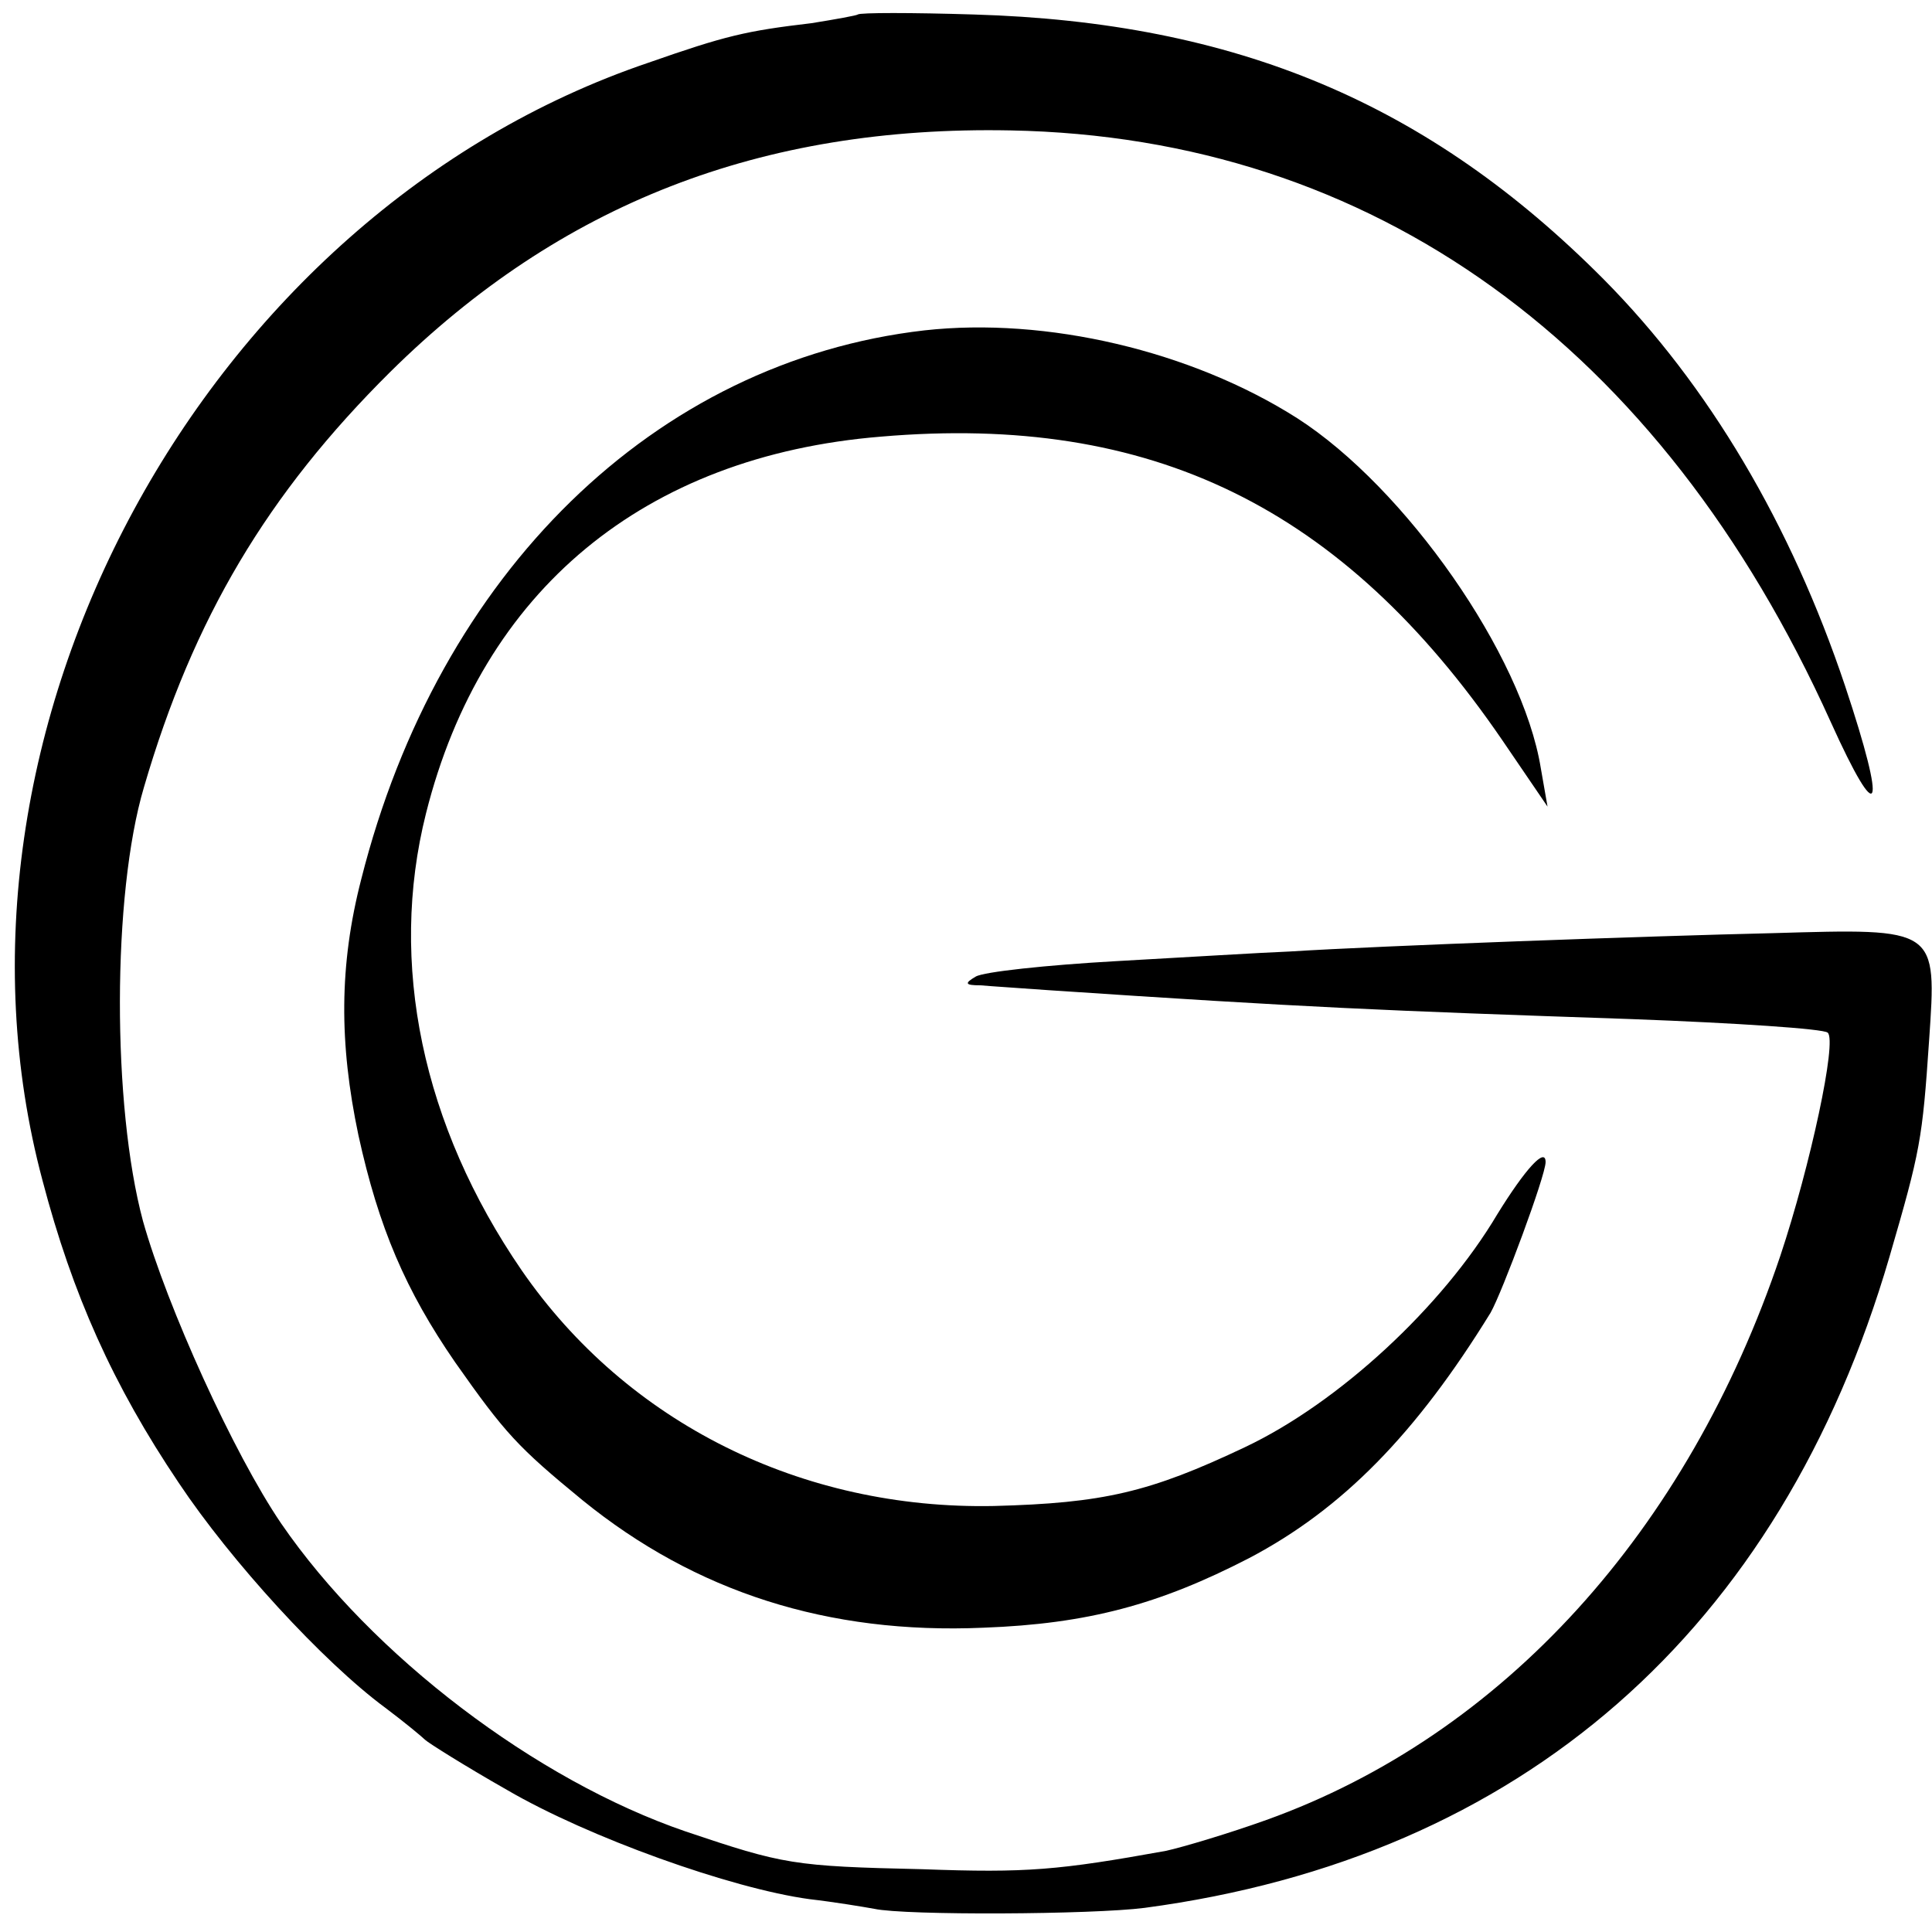 <?xml version="1.0" standalone="no"?>
<!DOCTYPE svg PUBLIC "-//W3C//DTD SVG 20010904//EN"
 "http://www.w3.org/TR/2001/REC-SVG-20010904/DTD/svg10.dtd">
<svg version="1.0" xmlns="http://www.w3.org/2000/svg"
 width="200pt" height="200pt" viewBox="0 0 200 200"
 preserveAspectRatio="xMidYMid meet">
<g transform="translate(0,200) scale(0.1,-0.1)"
fill="#000000" stroke="none">
<path d="M888 1985 c-1 -1 -23 -5 -48 -9 -68 -8 -89 -13 -169 -41 -460 -156
-751 -693 -627 -1157 31 -118 73 -212 141 -313 54 -81 149 -185 214 -233 20
-15 38 -30 41 -33 3 -3 41 -27 85 -52 84 -49 232 -102 313 -113 26 -3 56 -8
67 -10 32 -7 226 -6 280 1 390 52 658 287 771 674 32 110 34 121 41 224 8 117
9 116 -162 111 -129 -3 -405 -13 -500 -19 -27 -1 -108 -6 -180 -10 -71 -4
-137 -11 -145 -16 -12 -7 -11 -9 5 -9 11 -1 43 -3 70 -5 269 -18 342 -21 605
-30 107 -4 198 -10 202 -14 10 -8 -18 -138 -49 -231 -96 -285 -287 -496 -532
-584 -39 -14 -86 -28 -104 -32 -111 -20 -144 -23 -252 -19 -134 3 -144 5 -245
39 -155 53 -325 182 -419 319 -49 72 -118 224 -143 313 -32 119 -32 338 1 449
51 175 128 304 255 430 176 174 384 255 642 250 375 -7 673 -222 849 -612 51
-113 59 -95 15 37 -56 167 -141 311 -250 421 -181 182 -380 266 -652 274 -64
2 -118 2 -120 0z"/>
<path d="M957 1658 c-279 -32 -503 -251 -583 -568 -23 -89 -23 -170 -3 -265
21 -96 49 -161 100 -235 52 -74 65 -88 132 -143 117 -95 254 -139 415 -132
108 4 182 24 275 72 97 51 173 129 250 254 12 21 57 142 57 156 0 16 -21 -7
-50 -54 -57 -96 -164 -195 -261 -241 -99 -47 -147 -58 -260 -61 -199 -4 -380
86 -489 244 -103 150 -138 318 -99 473 58 231 226 370 471 390 280 24 478 -73
643 -314 l47 -69 -7 40 c-19 117 -140 290 -252 362 -110 70 -260 105 -386 91z"/>
</g>
</svg>
